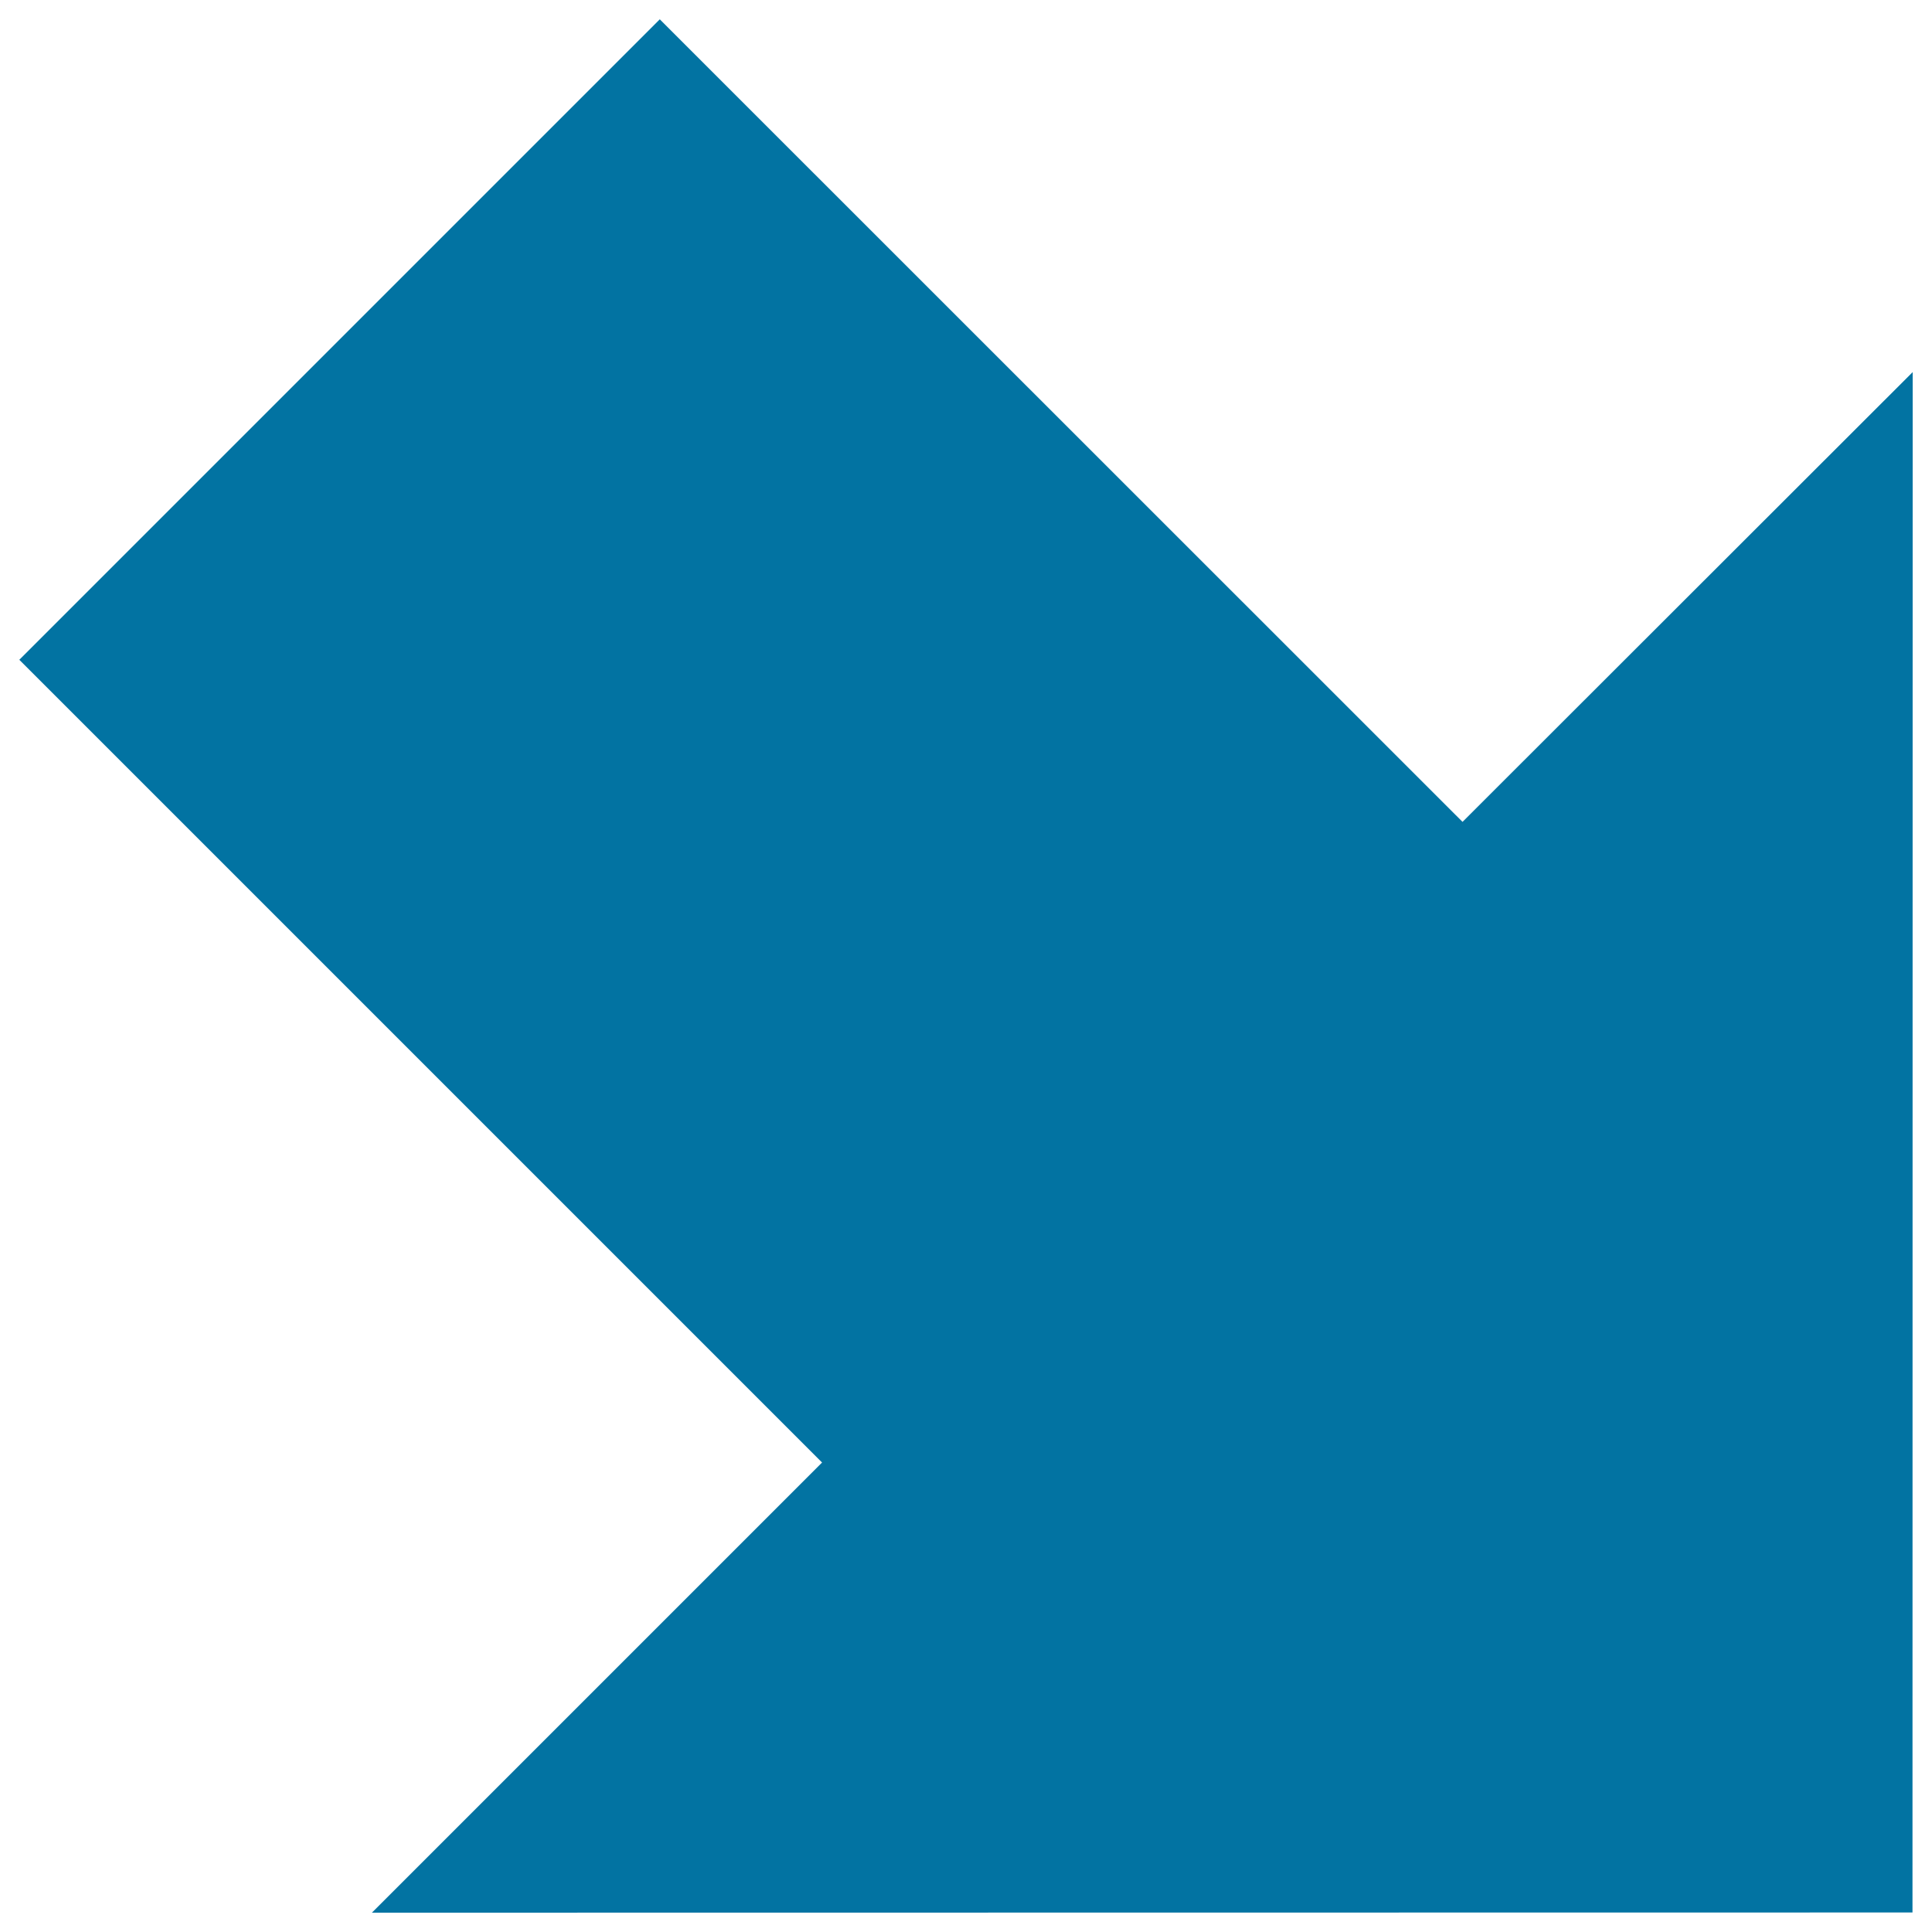 <svg xmlns="http://www.w3.org/2000/svg" viewBox="0 0 1000 1000" style="fill:#0273a2">
<title>Diagonal Thick Arrow Pointing Down SVG icon</title>
<g><g><polygon points="989.9,989.9 990,192.6 757,425.4 341.5,10 10,341.5 425.5,757 192.5,990 "/></g></g>
</svg>